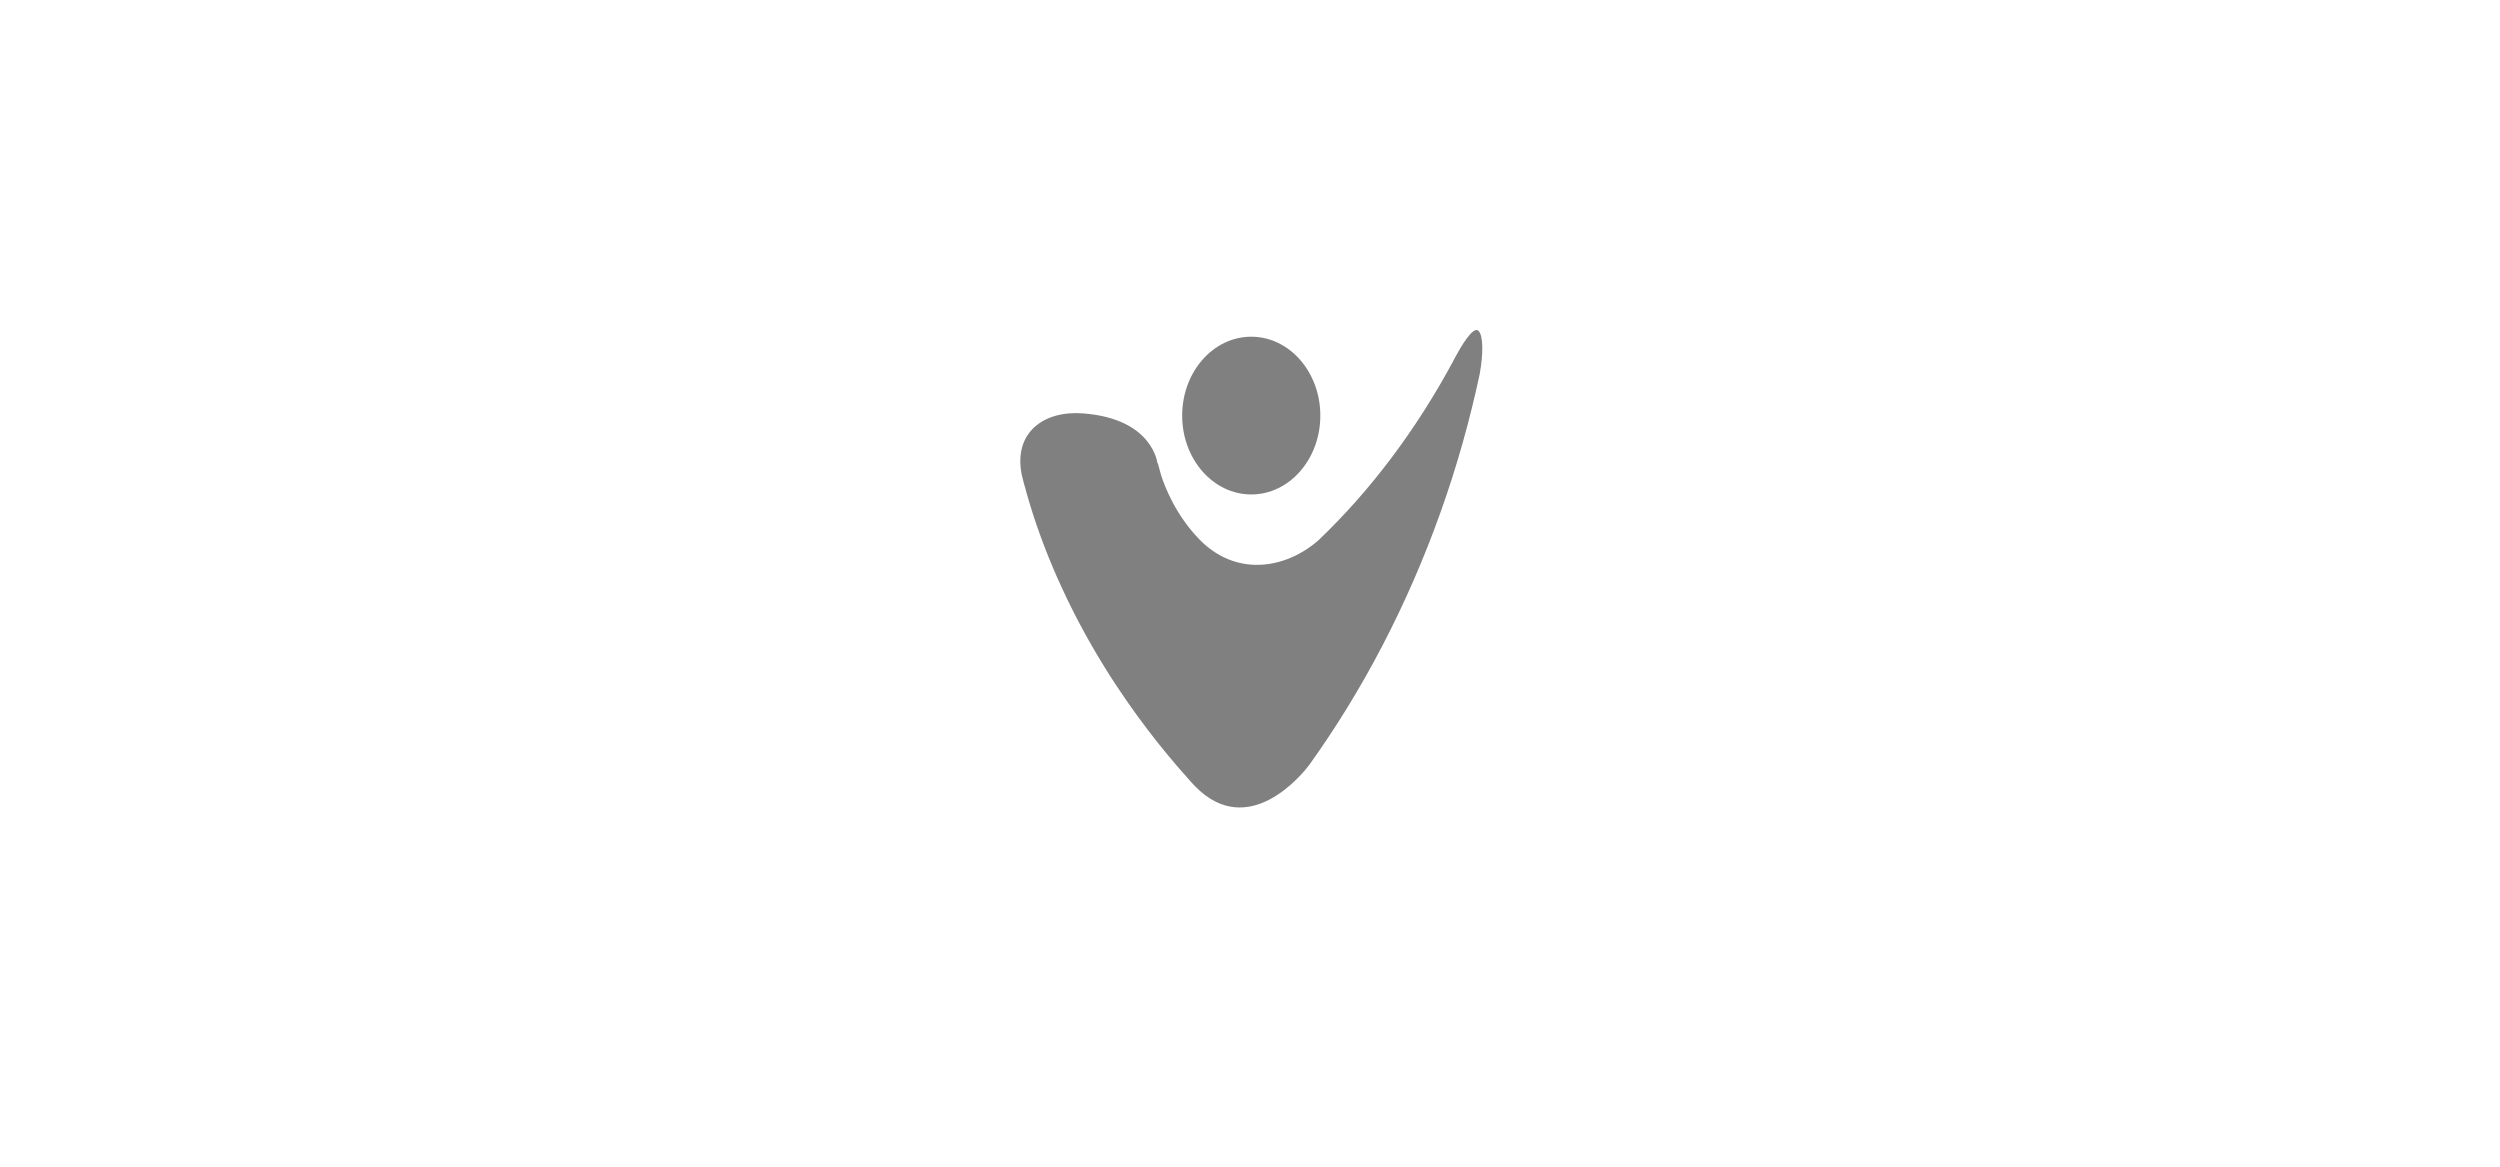 <svg xmlns="http://www.w3.org/2000/svg" xmlns:xlink="http://www.w3.org/1999/xlink" id="Layer_1" x="0px" y="0px" viewBox="0 0 600 280" style="enable-background:new 0 0 600 280;" xml:space="preserve"><style type="text/css">	.st0{fill:#808080;}</style><g>	<path class="st0" d="M245.2,113.85c0.03,0.1,0.05,0.2,0.07,0.3c0.16,0.65,0.32,1.29,0.48,1.93c0.23,0.72,0.4,1.34,0.52,1.86  c0.15,0.55,0.31,1.09,0.47,1.64c0.15,0.53,0.32,1.06,0.48,1.6c0.2,0.63,0.38,1.26,0.59,1.89c0.17,0.54,0.35,1.07,0.52,1.61  c0.22,0.63,0.43,1.26,0.64,1.88c0.19,0.53,0.38,1.07,0.58,1.61c0.23,0.63,0.45,1.26,0.68,1.88c0.19,0.53,0.4,1.07,0.61,1.6  c0.25,0.62,0.49,1.25,0.74,1.87c0.21,0.54,0.43,1.06,0.66,1.6c0.25,0.62,0.51,1.24,0.78,1.86c0.23,0.53,0.46,1.06,0.69,1.59  c0.27,0.61,0.56,1.24,0.84,1.85c0.24,0.52,0.48,1.05,0.73,1.58c0.29,0.62,0.57,1.23,0.87,1.85c0.26,0.53,0.51,1.05,0.78,1.58  c0.3,0.61,0.61,1.23,0.92,1.84c0.27,0.53,0.54,1.05,0.81,1.57c0.32,0.61,0.65,1.23,0.98,1.84c0.27,0.52,0.55,1.03,0.83,1.54  c0.34,0.61,0.69,1.24,1.04,1.84c0.29,0.51,0.57,1.01,0.86,1.51c0.37,0.62,0.73,1.23,1.09,1.84c0.29,0.5,0.59,0.99,0.89,1.49  c0.38,0.62,0.75,1.23,1.14,1.84c0.3,0.49,0.61,0.98,0.92,1.47c0.39,0.61,0.8,1.23,1.2,1.84c0.31,0.48,0.62,0.96,0.95,1.43  c0.41,0.62,0.83,1.24,1.26,1.85c0.32,0.46,0.63,0.92,0.95,1.39c0.44,0.62,0.88,1.24,1.33,1.87c0.32,0.44,0.64,0.9,0.96,1.34  c0.46,0.62,0.93,1.25,1.4,1.88c0.32,0.43,0.64,0.87,0.97,1.3c0.49,0.64,0.99,1.28,1.48,1.91c0.32,0.41,0.63,0.82,0.96,1.23  c0.52,0.66,1.06,1.32,1.6,1.98c0.3,0.37,0.61,0.74,0.91,1.11c0.59,0.7,1.17,1.4,1.76,2.09c0.28,0.32,0.55,0.65,0.83,0.97  c0.67,0.78,1.36,1.56,2.06,2.33c0.2,0.23,0.39,0.45,0.59,0.68c0.39,0.43,0.79,0.85,1.19,1.28c12.89,13.22,25.96-3.19,27.32-4.98  c12.96-18.03,23.72-38.65,31.62-60.82c3.91-10.96,7.02-22.05,9.38-33.12c0.9-4.96,0.86-9.28-0.31-10.39  c-1.29-1.22-4.31,4.01-5.58,6.38c-0.16,0.29-0.31,0.59-0.46,0.88c-0.07,0.14-0.12,0.24-0.12,0.24l0-0.01  c-8.89,16.46-19.84,31-32.3,42.86c-8.16,7.05-19.96,8.63-28.63-0.4c-5.65-5.88-8.21-12.6-9.1-15.4c-0.26-0.91-0.51-1.85-0.76-2.81  l-0.07,0.15c0,0-0.98-10.72-17.77-12.05C250.44,98.45,243.24,103.85,245.2,113.85z"></path>	<ellipse class="st0" cx="300.3" cy="99.74" rx="16.58" ry="18.93"></ellipse></g></svg>